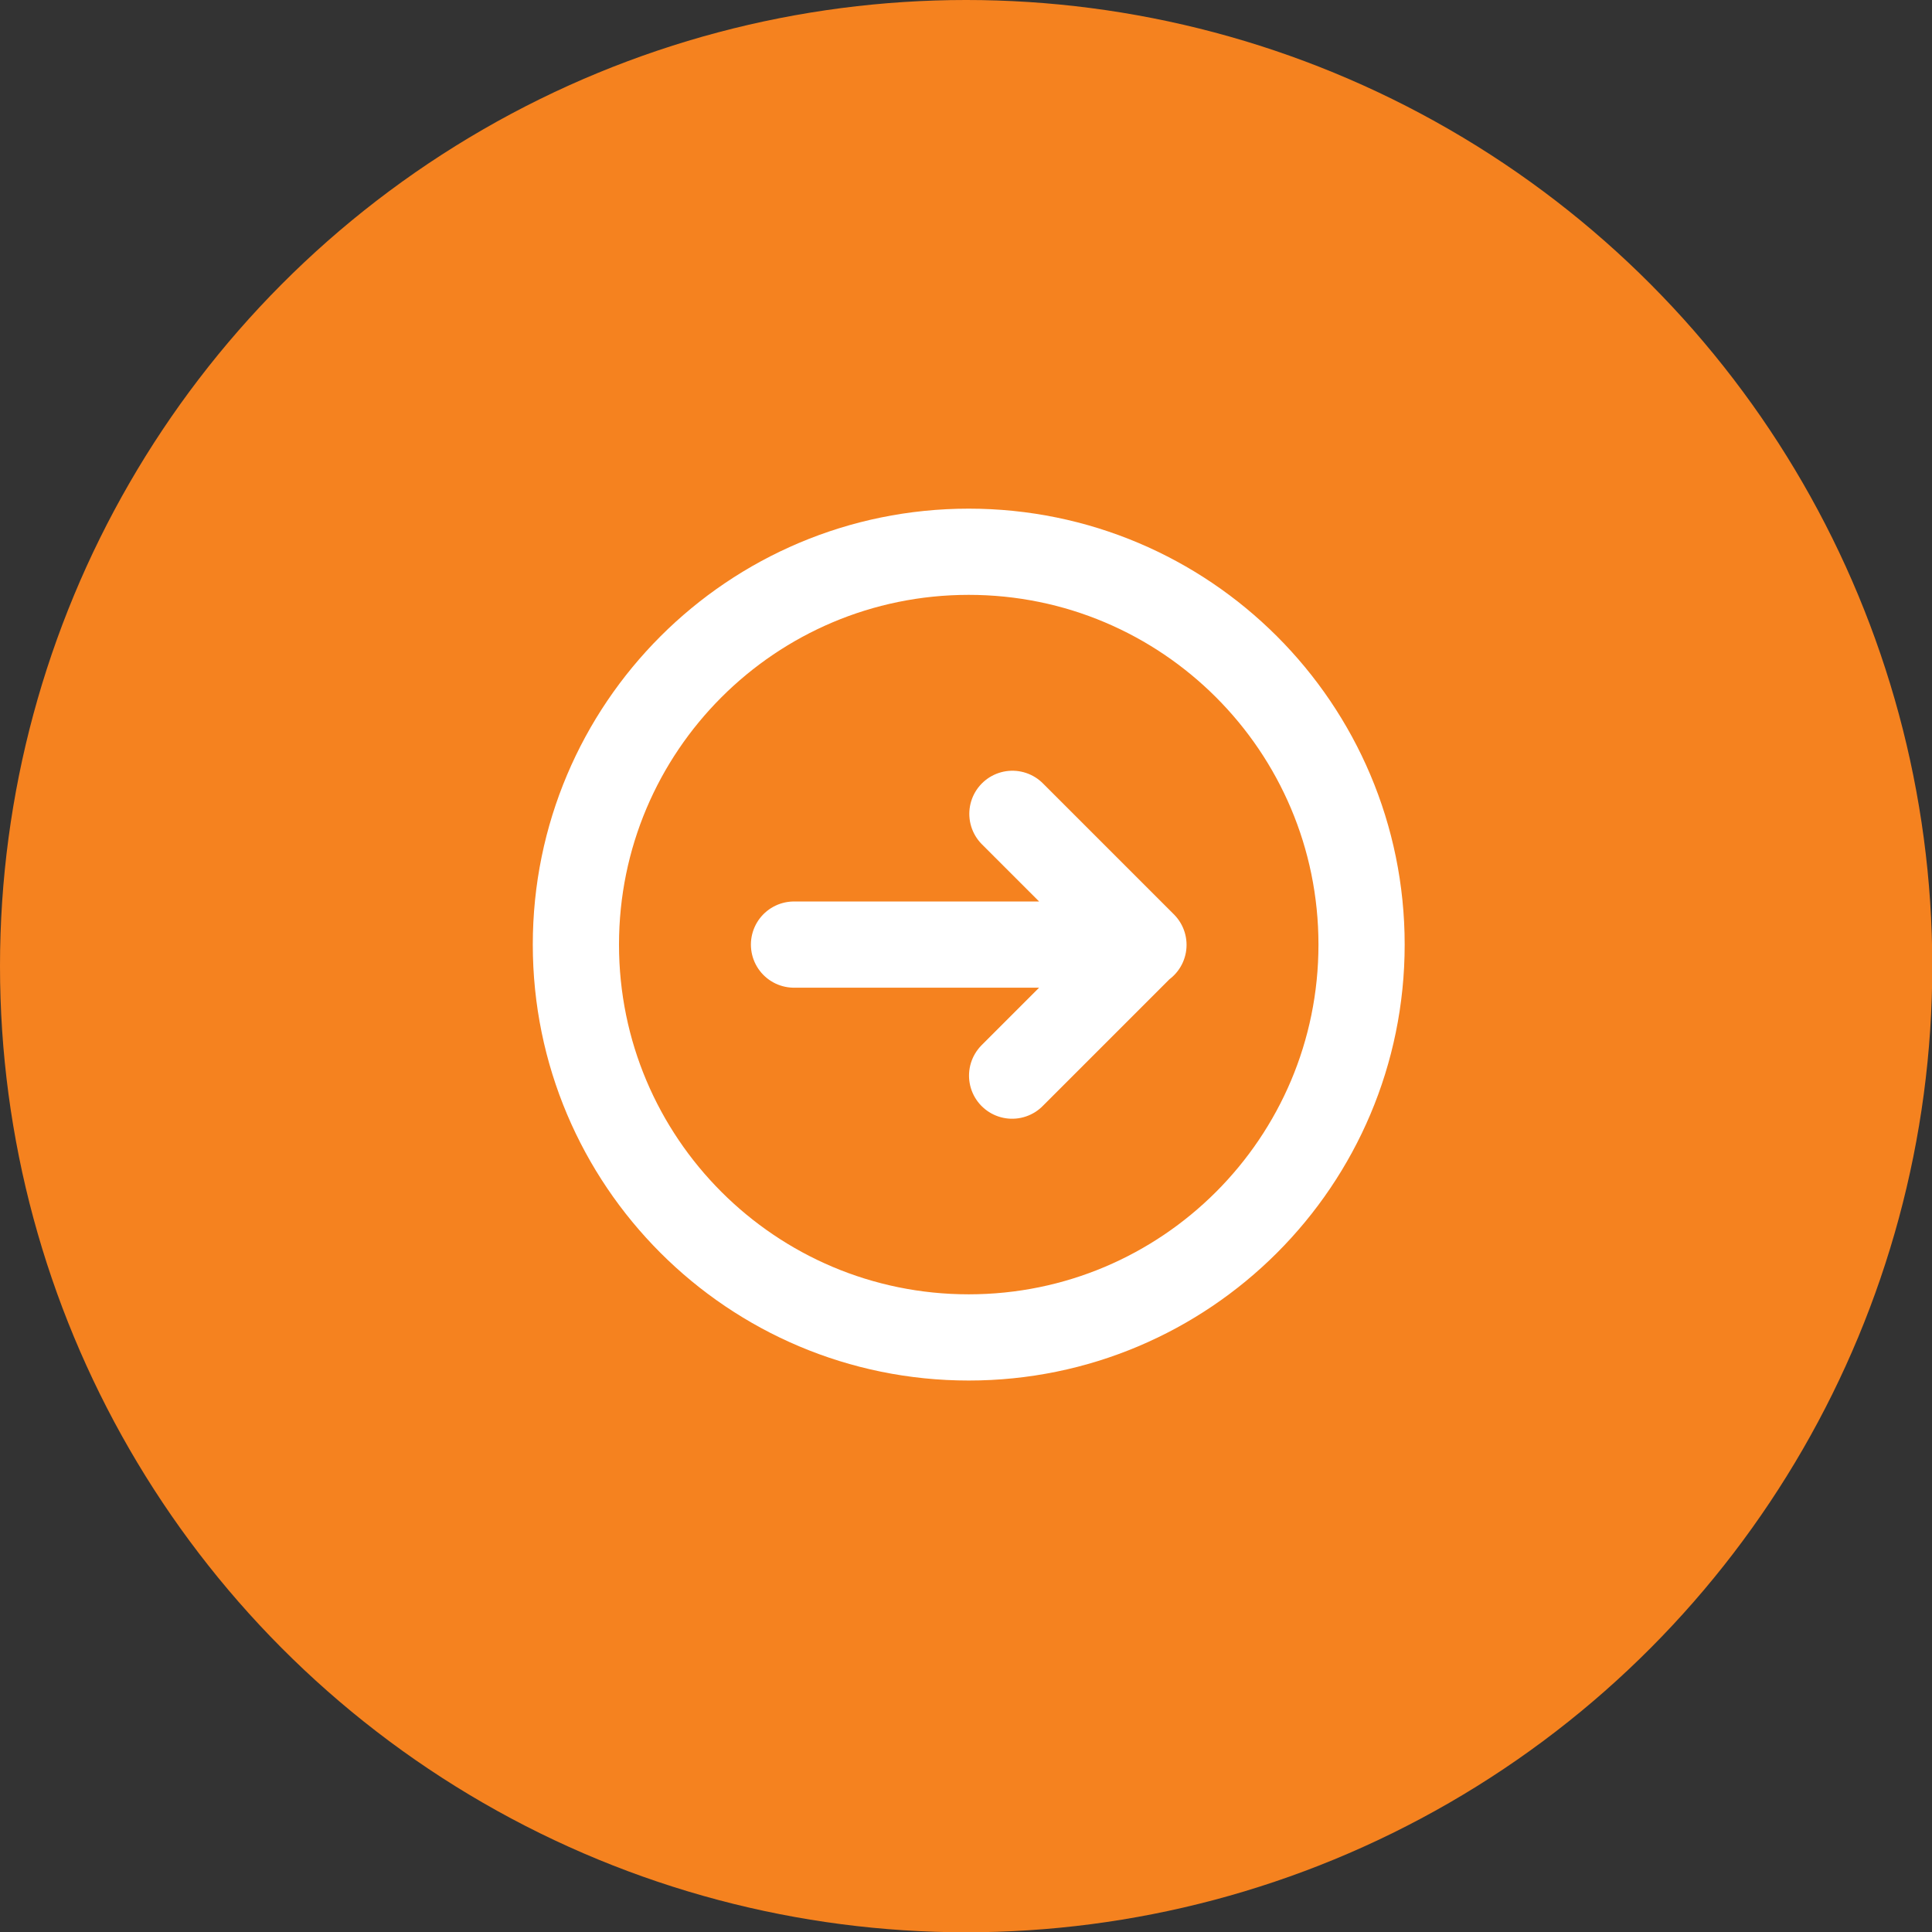 <svg xmlns="http://www.w3.org/2000/svg" id="Layer_1" viewBox="0 0 67.23 67.23"><rect x="0" y="0" width="67.23" height="67.23" fill="#333333" stroke="none"/><defs><style>.cls-1{fill:#f5821f;stroke-width:0px;}.cls-2{fill:none;stroke:#fff;stroke-linecap:round;stroke-linejoin:round;stroke-width:3px;}</style></defs><circle class="cls-1" cx="33.62" cy="33.62" r="33.62"></circle><path class="cls-2" d="M35.23,28.32l4.56,4.56M39.78,32.87l-4.56,4.56M39.78,32.87h-12.15M47.38,32.87c0,7.55-6.12,13.67-13.67,13.67s-13.67-6.12-13.67-13.67,6.12-13.67,13.67-13.67,13.67,6.12,13.67,13.67Z"></path></svg>
